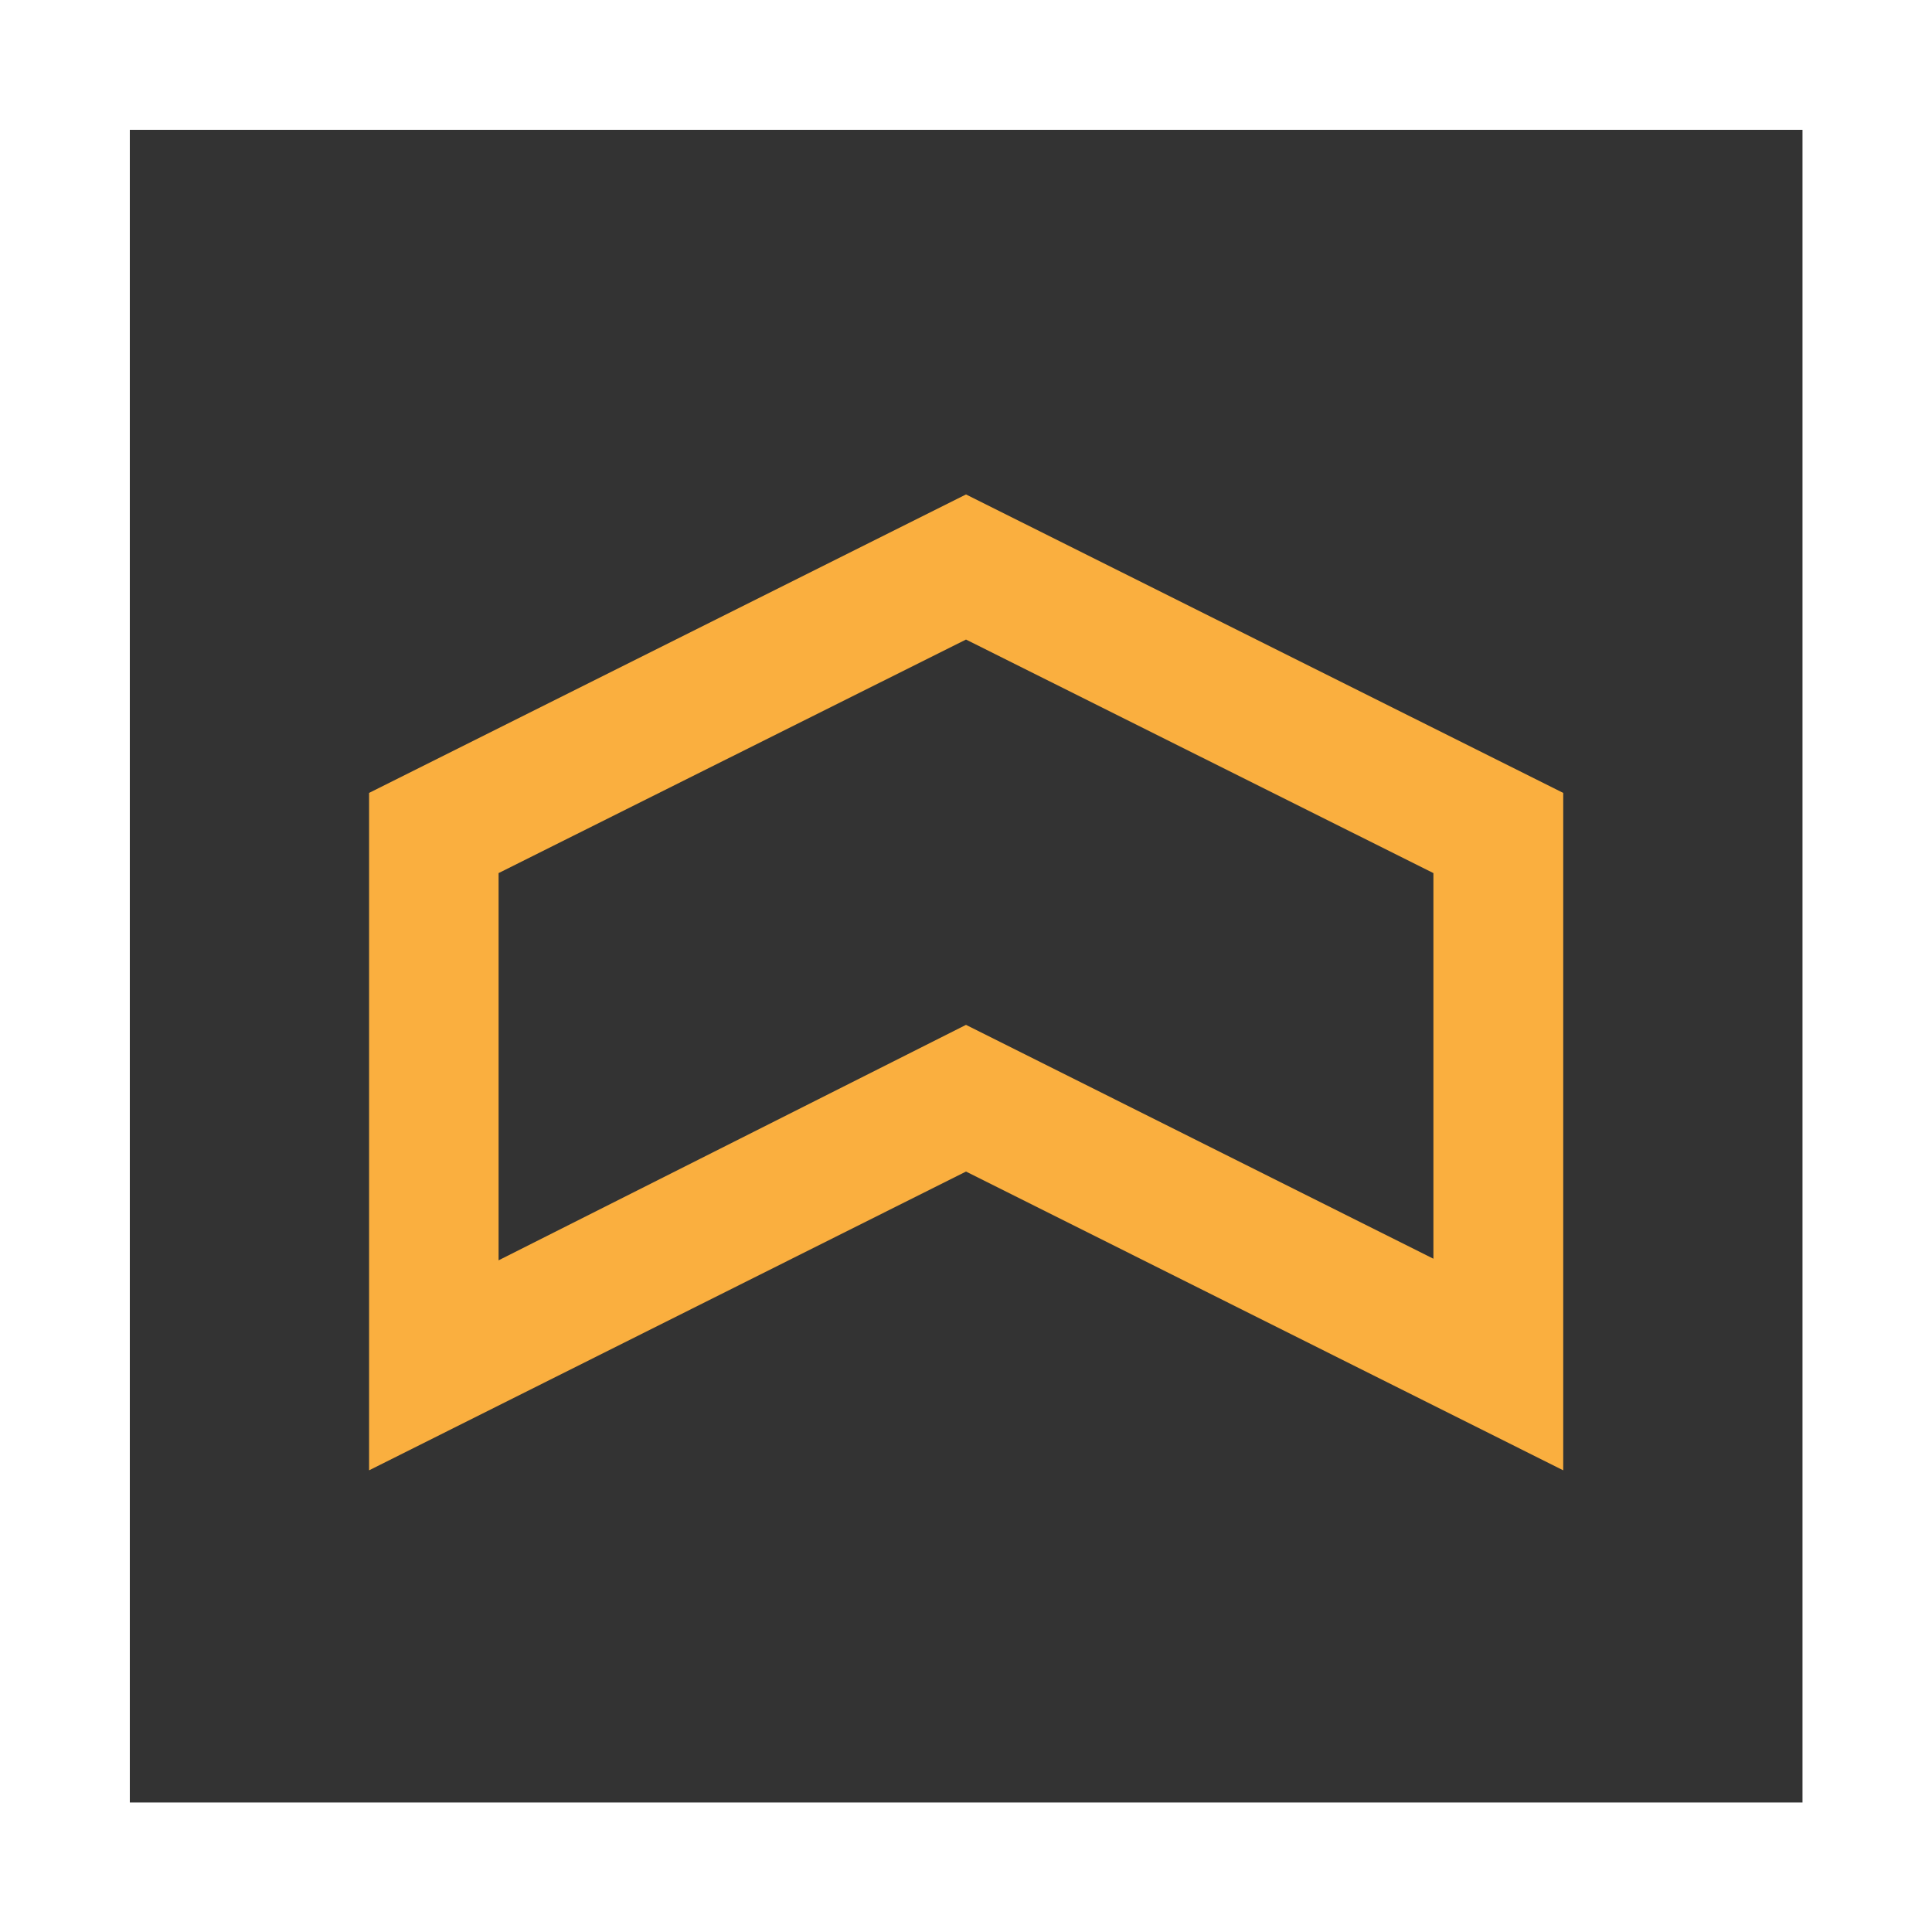 <svg xmlns="http://www.w3.org/2000/svg" viewBox="0 0 60.72 60.72"><rect x="0" y="0" width="60.72" height="60.72" fill="#333333" stroke="none"/><defs><style>.cls-1{fill:#fff;}.cls-2{fill:#faaf3f;}</style></defs><g id="Layer_2" data-name="Layer 2"><g id="Layer_1-2" data-name="Layer 1"><path class="cls-1" d="M56.65,4.08V56.65H4.08V4.08H56.65M60.72,0H0V60.72H60.72V0Z"/><path class="cls-2" d="M49.13,46.21,30.36,36.82,11.6,46.21V24.92l18.76-9.38,18.77,9.38Zm-18.77-14,14.69,7.35V27.44L30.36,20.1,15.67,27.44V39.61Z"/></g></g></svg>